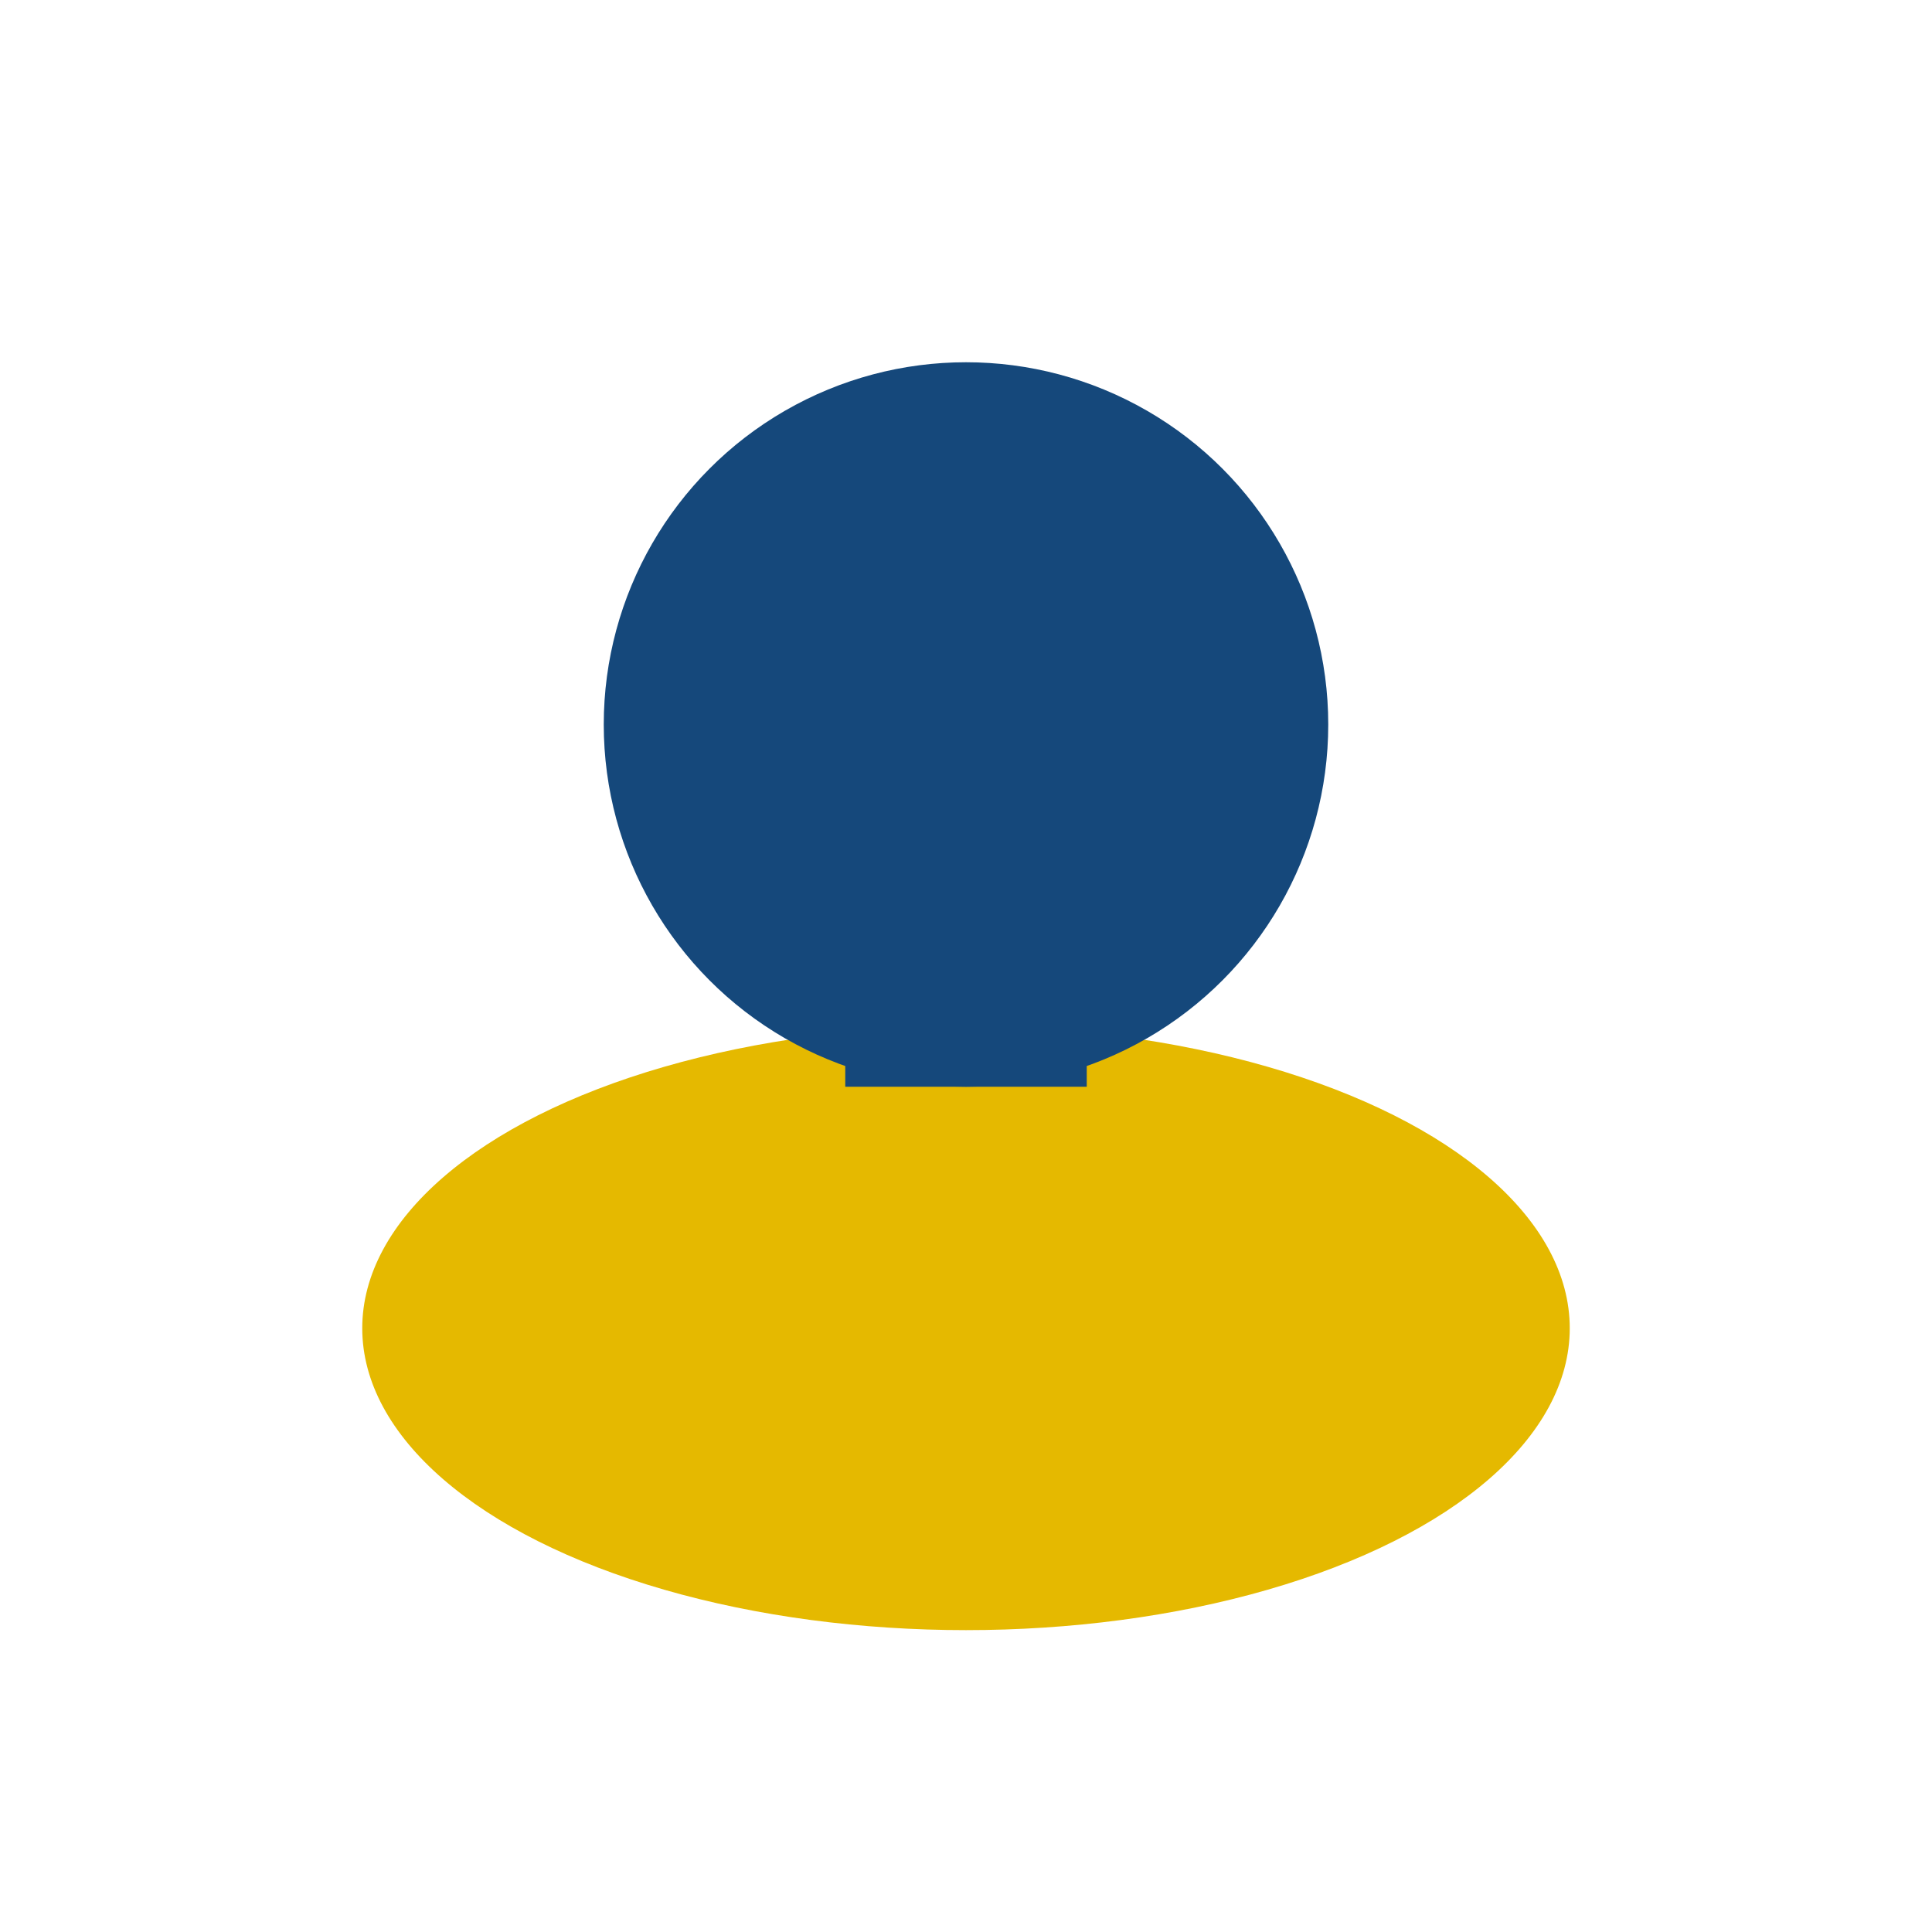 <?xml version="1.0" encoding="UTF-8"?>
<svg xmlns="http://www.w3.org/2000/svg" width="32" height="32" viewBox="0 0 32 32"><ellipse cx="16" cy="22" rx="10" ry="5" fill="#e5b900"/><rect x="14" y="10" width="4" height="8" fill="#15487b"/><circle cx="16" cy="12" r="6" fill="#15487b"/></svg>